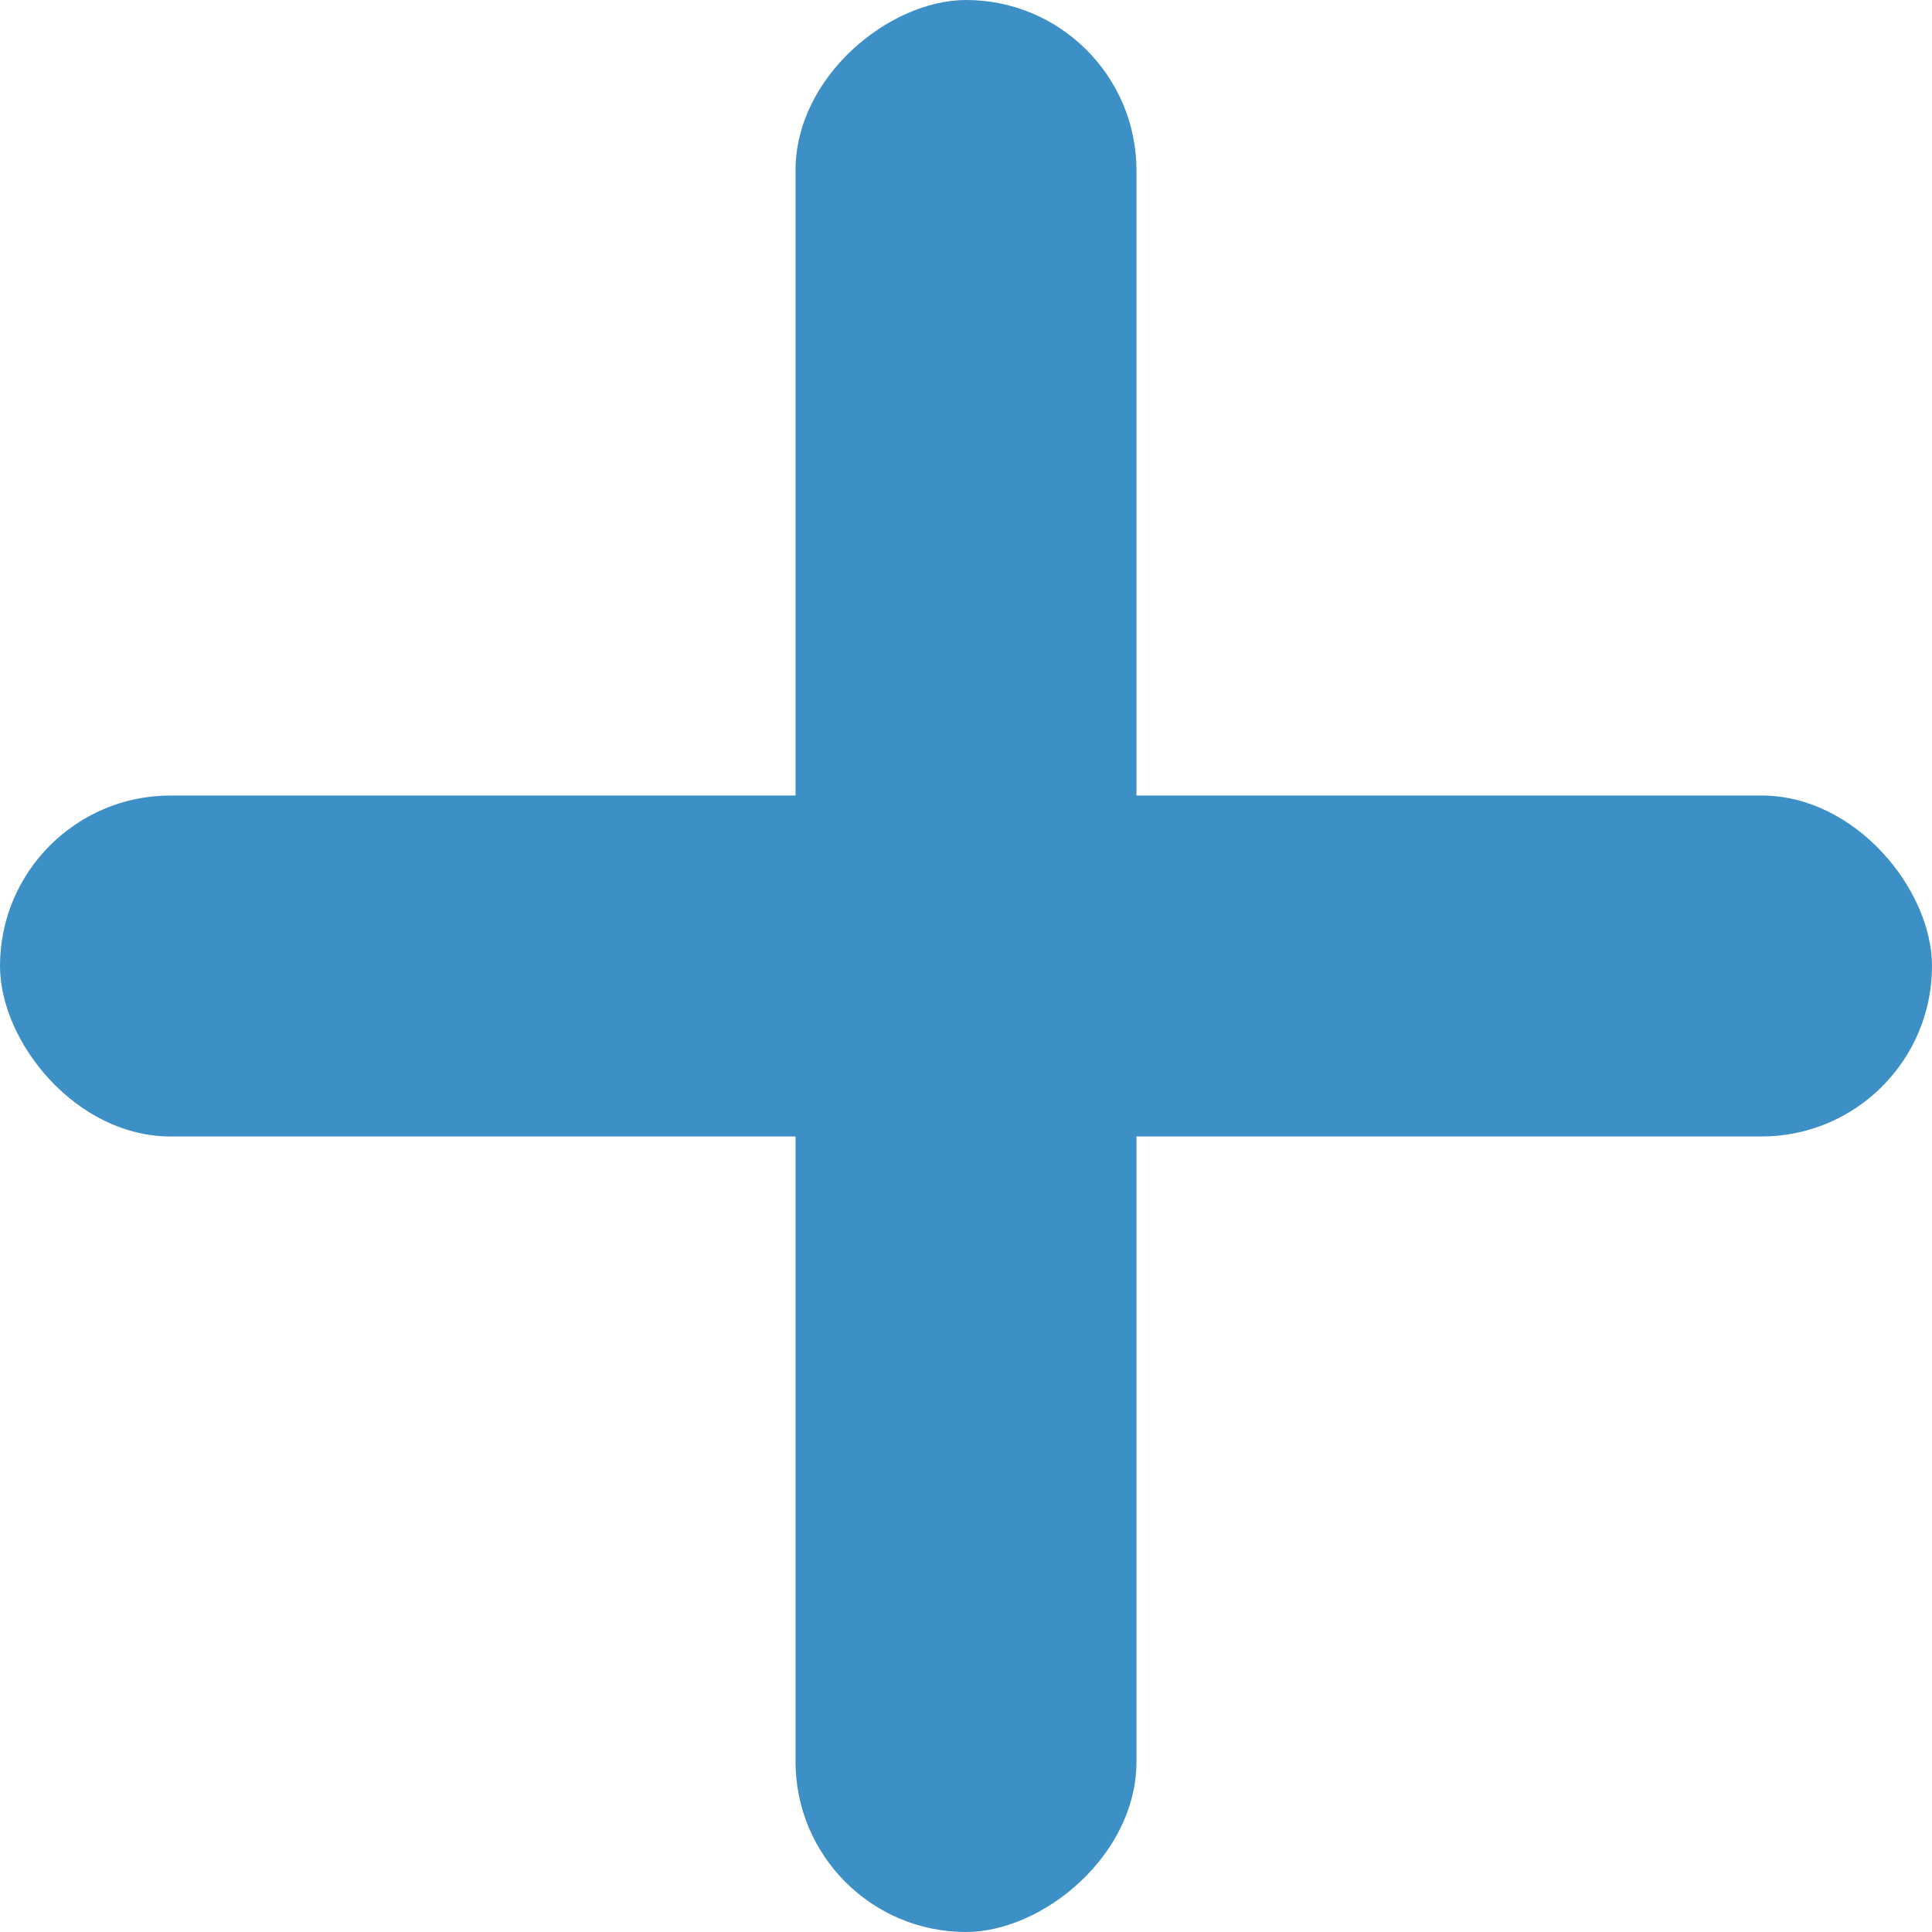 <svg width="17" height="17" viewBox="0 0 17 17" fill="none" xmlns="http://www.w3.org/2000/svg">
<rect y="7" width="17" height="3" rx="1.5" fill="#3D90C5"/>
<rect x="7" y="17" width="17" height="3" rx="1.5" transform="rotate(-90 7 17)" fill="#3D90C5"/>
</svg>
